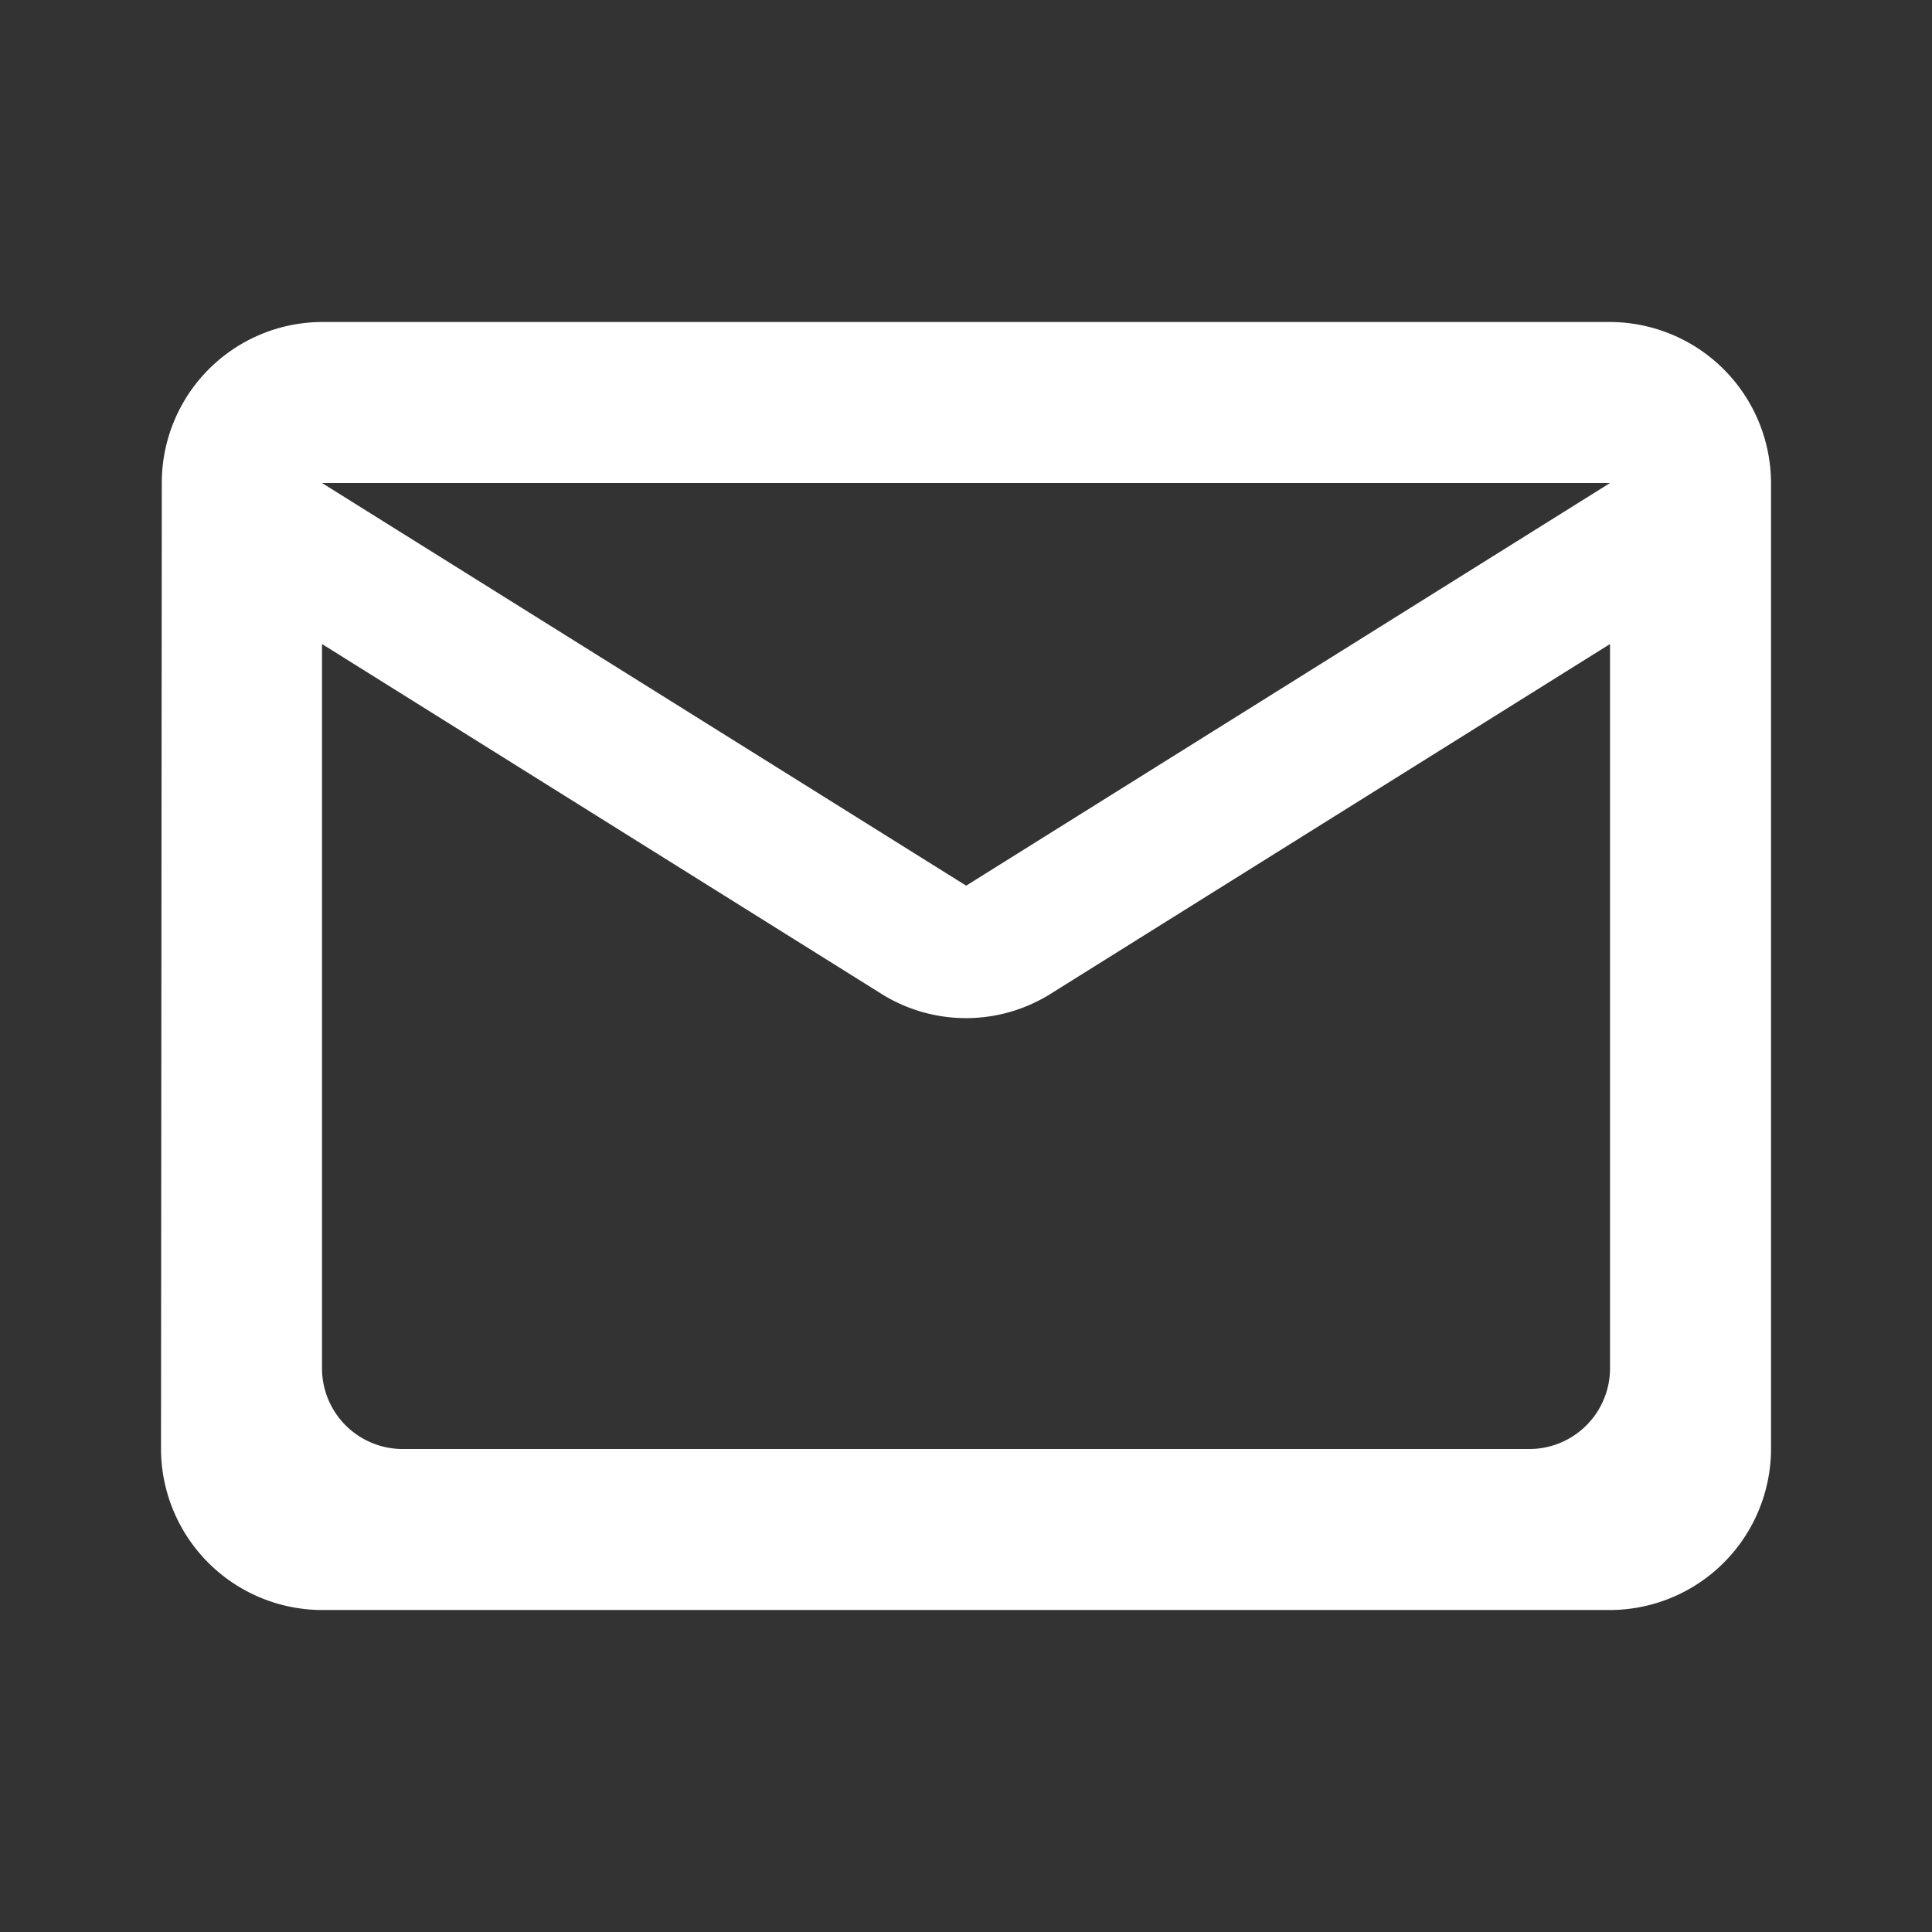 <svg xmlns="http://www.w3.org/2000/svg" width="57.958" height="57.958" viewBox="0 0 57.958 57.958"><rect x="0" y="0" width="57.958" height="57.958" fill="#333333" stroke="none"/><path d="M0,0H57.958V57.958H0Z" fill="none"/><path d="M45.469,4H6.83A4.823,4.823,0,0,0,2.024,8.83L2,37.809a4.844,4.844,0,0,0,4.83,4.83H45.469a4.844,4.844,0,0,0,4.83-4.83V8.83A4.844,4.844,0,0,0,45.469,4ZM43.054,37.809H9.245A2.422,2.422,0,0,1,6.83,35.394V13.66L23.589,24.14a4.783,4.783,0,0,0,5.12,0L45.469,13.66V35.394A2.422,2.422,0,0,1,43.054,37.809Zm-16.9-16.9L6.83,8.83H45.469Z" transform="translate(2.83 5.66)" fill="#fff"/></svg>